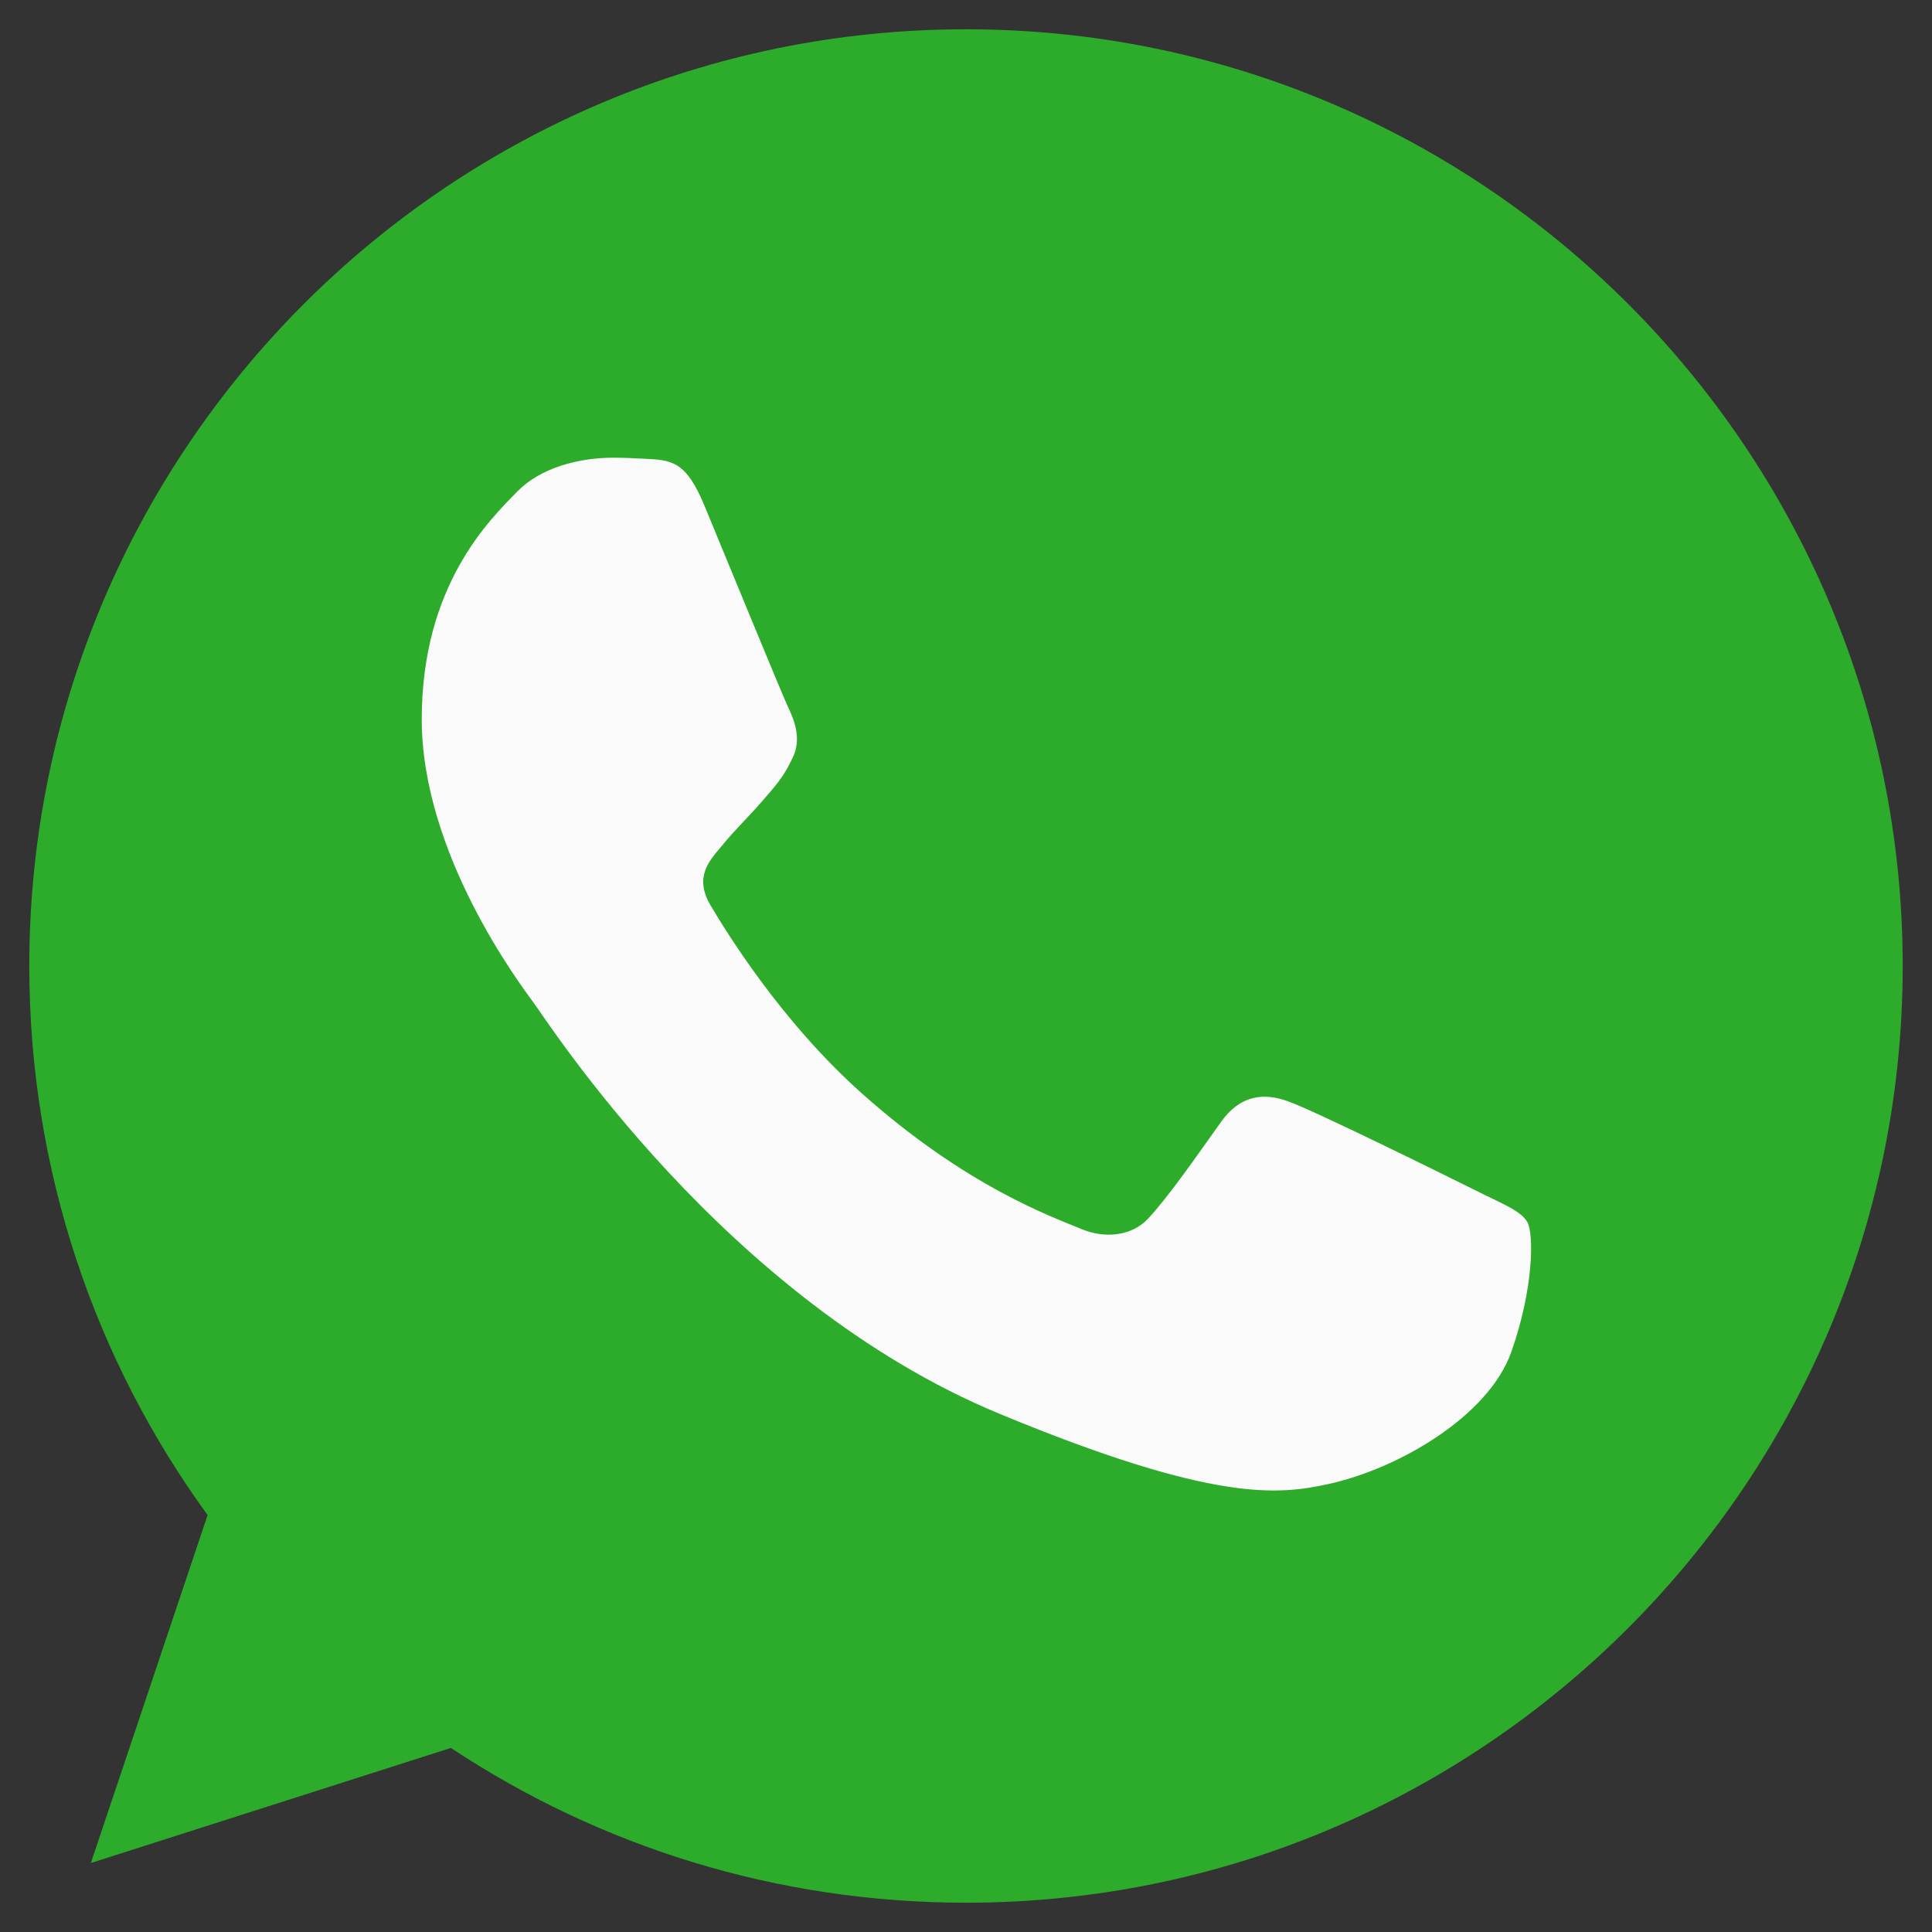 <svg width="44" height="44" viewBox="0 0 44 44" fill="none" xmlns="http://www.w3.org/2000/svg">
<rect x="0" y="0" width="44" height="44" fill="#333333" stroke="none"/>
<g clip-path="url(#clip0)">
<path d="M22.005 0.667H21.994C10.232 0.667 0.667 10.235 0.667 22C0.667 26.667 2.171 30.992 4.728 34.504L2.069 42.429L10.269 39.808C13.643 42.043 17.666 43.333 22.005 43.333C33.768 43.333 43.333 33.763 43.333 22C43.333 10.237 33.768 0.667 22.005 0.667Z" fill="#2CAC2A"/>
<path d="M34.418 30.792C33.904 32.245 31.861 33.451 30.232 33.803C29.117 34.04 27.661 34.229 22.76 32.197C16.49 29.6 12.453 23.229 12.138 22.816C11.837 22.403 9.605 19.443 9.605 16.381C9.605 13.32 11.16 11.829 11.786 11.189C12.301 10.664 13.152 10.424 13.968 10.424C14.232 10.424 14.469 10.437 14.682 10.448C15.309 10.475 15.624 10.512 16.037 11.501C16.552 12.741 17.805 15.803 17.954 16.117C18.106 16.432 18.258 16.859 18.045 17.272C17.845 17.699 17.669 17.888 17.354 18.251C17.04 18.613 16.741 18.891 16.426 19.28C16.138 19.619 15.813 19.981 16.176 20.608C16.538 21.221 17.792 23.267 19.637 24.909C22.018 27.029 23.949 27.707 24.64 27.995C25.154 28.208 25.768 28.157 26.144 27.757C26.621 27.243 27.21 26.389 27.81 25.549C28.237 24.947 28.776 24.872 29.341 25.085C29.917 25.285 32.965 26.792 33.592 27.104C34.218 27.419 34.632 27.568 34.784 27.832C34.933 28.096 34.933 29.336 34.418 30.792Z" fill="#FAFAFA"/>
</g>
<defs>
<clipPath id="clip0">
<rect width="42.667" height="42.667" fill="white" transform="translate(0.667 0.667)"/>
</clipPath>
</defs>
</svg>
